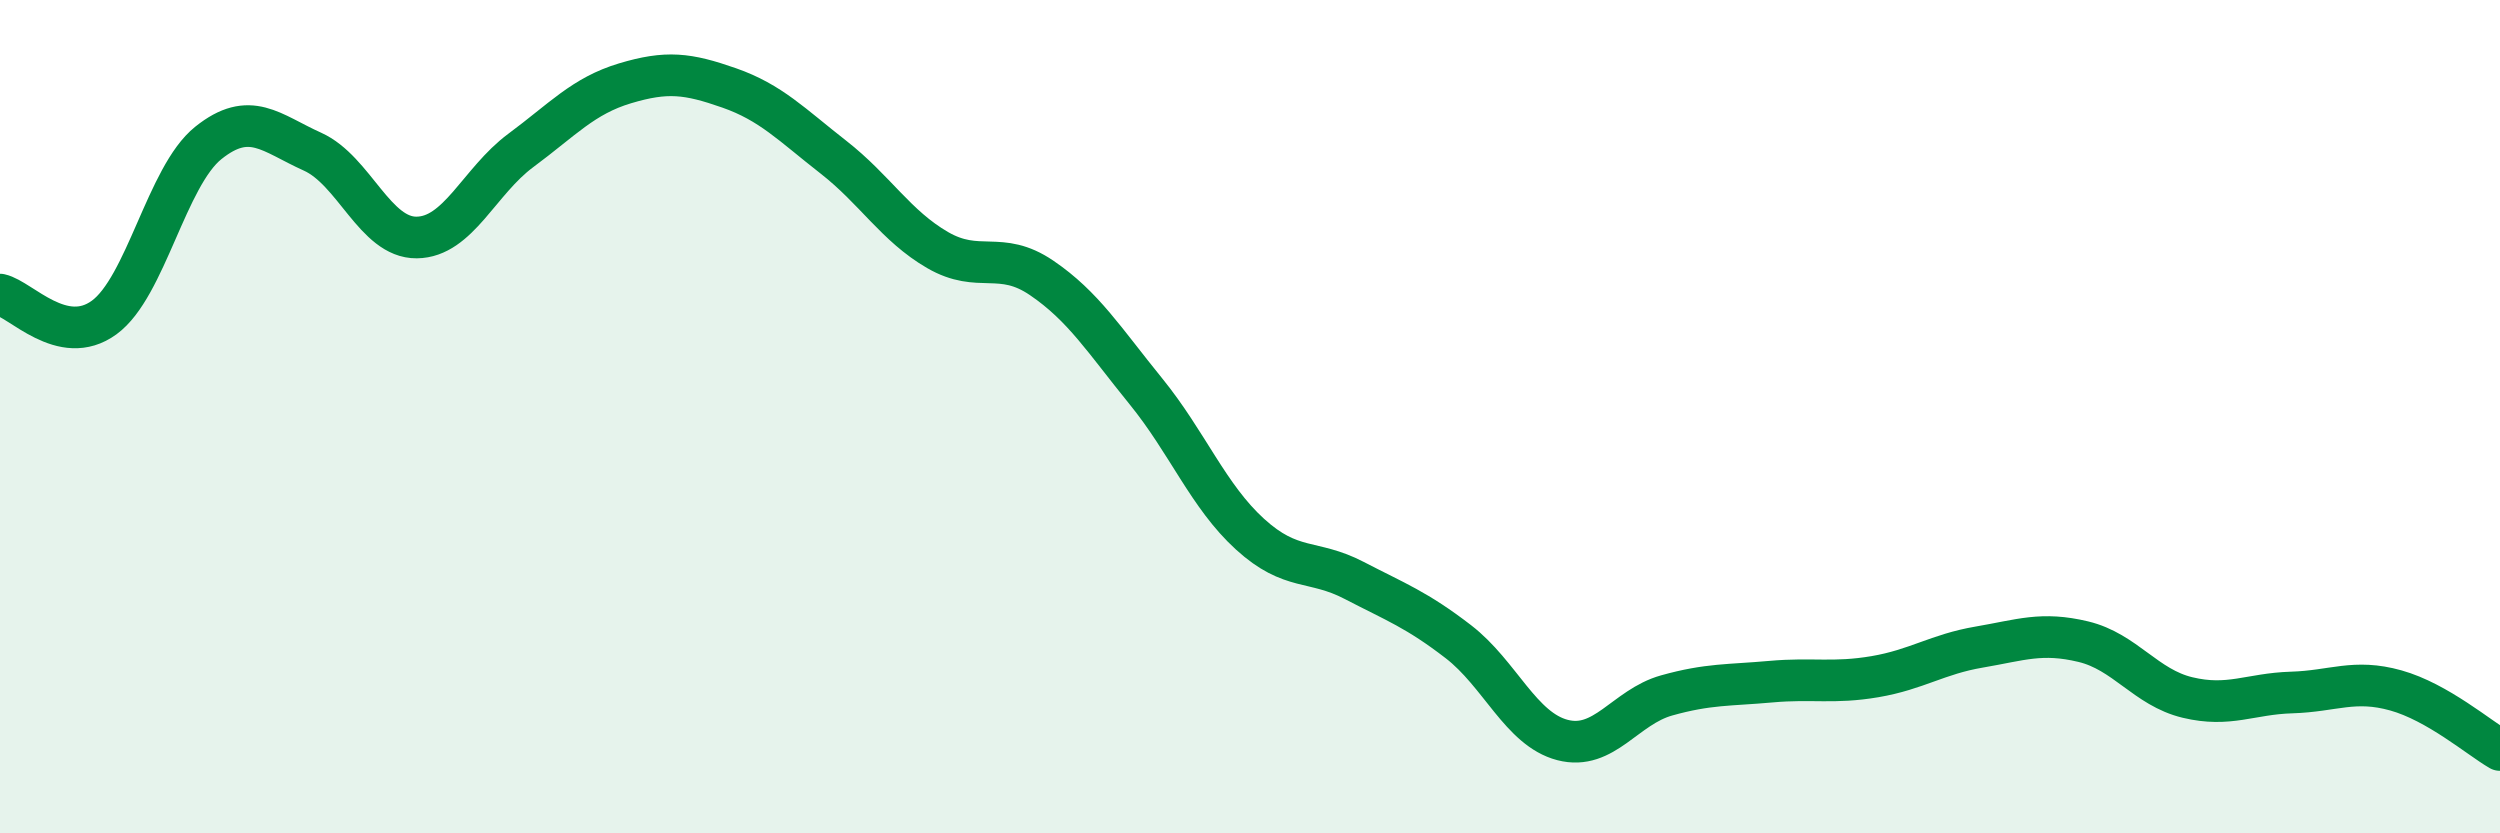 
    <svg width="60" height="20" viewBox="0 0 60 20" xmlns="http://www.w3.org/2000/svg">
      <path
        d="M 0,7.07 C 0.5,7.18 1.5,8.35 2.5,7.62 C 3.5,6.89 4,4.23 5,3.43 C 6,2.63 6.5,3.19 7.5,3.64 C 8.5,4.09 9,5.71 10,5.7 C 11,5.69 11.5,4.35 12.5,3.61 C 13.5,2.87 14,2.3 15,2 C 16,1.7 16.5,1.76 17.5,2.11 C 18.5,2.46 19,2.99 20,3.77 C 21,4.55 21.5,5.42 22.5,6 C 23.5,6.58 24,5.99 25,6.67 C 26,7.35 26.5,8.16 27.5,9.39 C 28.5,10.62 29,11.91 30,12.82 C 31,13.73 31.5,13.41 32.5,13.93 C 33.5,14.45 34,14.63 35,15.4 C 36,16.17 36.5,17.5 37.5,17.76 C 38.5,18.02 39,16.97 40,16.69 C 41,16.41 41.5,16.45 42.5,16.36 C 43.5,16.27 44,16.41 45,16.24 C 46,16.07 46.5,15.7 47.5,15.53 C 48.5,15.36 49,15.16 50,15.4 C 51,15.64 51.5,16.5 52.5,16.74 C 53.5,16.98 54,16.65 55,16.62 C 56,16.59 56.5,16.29 57.5,16.57 C 58.5,16.85 59.5,17.71 60,18L60 20L0 20Z"
        fill="#008740"
        opacity="0.1"
        stroke-linecap="round"
        stroke-linejoin="round"
      />
      <path
        d="M 0,7.07 C 0.5,7.18 1.5,8.35 2.5,7.62 C 3.5,6.89 4,4.23 5,3.43 C 6,2.63 6.5,3.19 7.5,3.64 C 8.5,4.09 9,5.71 10,5.7 C 11,5.69 11.5,4.35 12.5,3.61 C 13.5,2.87 14,2.3 15,2 C 16,1.7 16.5,1.76 17.5,2.11 C 18.5,2.46 19,2.99 20,3.77 C 21,4.55 21.5,5.42 22.5,6 C 23.5,6.58 24,5.99 25,6.67 C 26,7.35 26.5,8.16 27.5,9.39 C 28.5,10.62 29,11.91 30,12.82 C 31,13.73 31.5,13.41 32.5,13.93 C 33.5,14.45 34,14.63 35,15.4 C 36,16.17 36.5,17.5 37.5,17.76 C 38.5,18.02 39,16.97 40,16.69 C 41,16.41 41.5,16.45 42.5,16.36 C 43.5,16.27 44,16.41 45,16.24 C 46,16.07 46.5,15.7 47.5,15.53 C 48.5,15.36 49,15.16 50,15.4 C 51,15.64 51.5,16.5 52.5,16.74 C 53.5,16.98 54,16.65 55,16.62 C 56,16.59 56.5,16.29 57.5,16.57 C 58.5,16.85 59.5,17.71 60,18"
        stroke="#008740"
        stroke-width="1"
        fill="none"
        stroke-linecap="round"
        stroke-linejoin="round"
      />
    </svg>
  